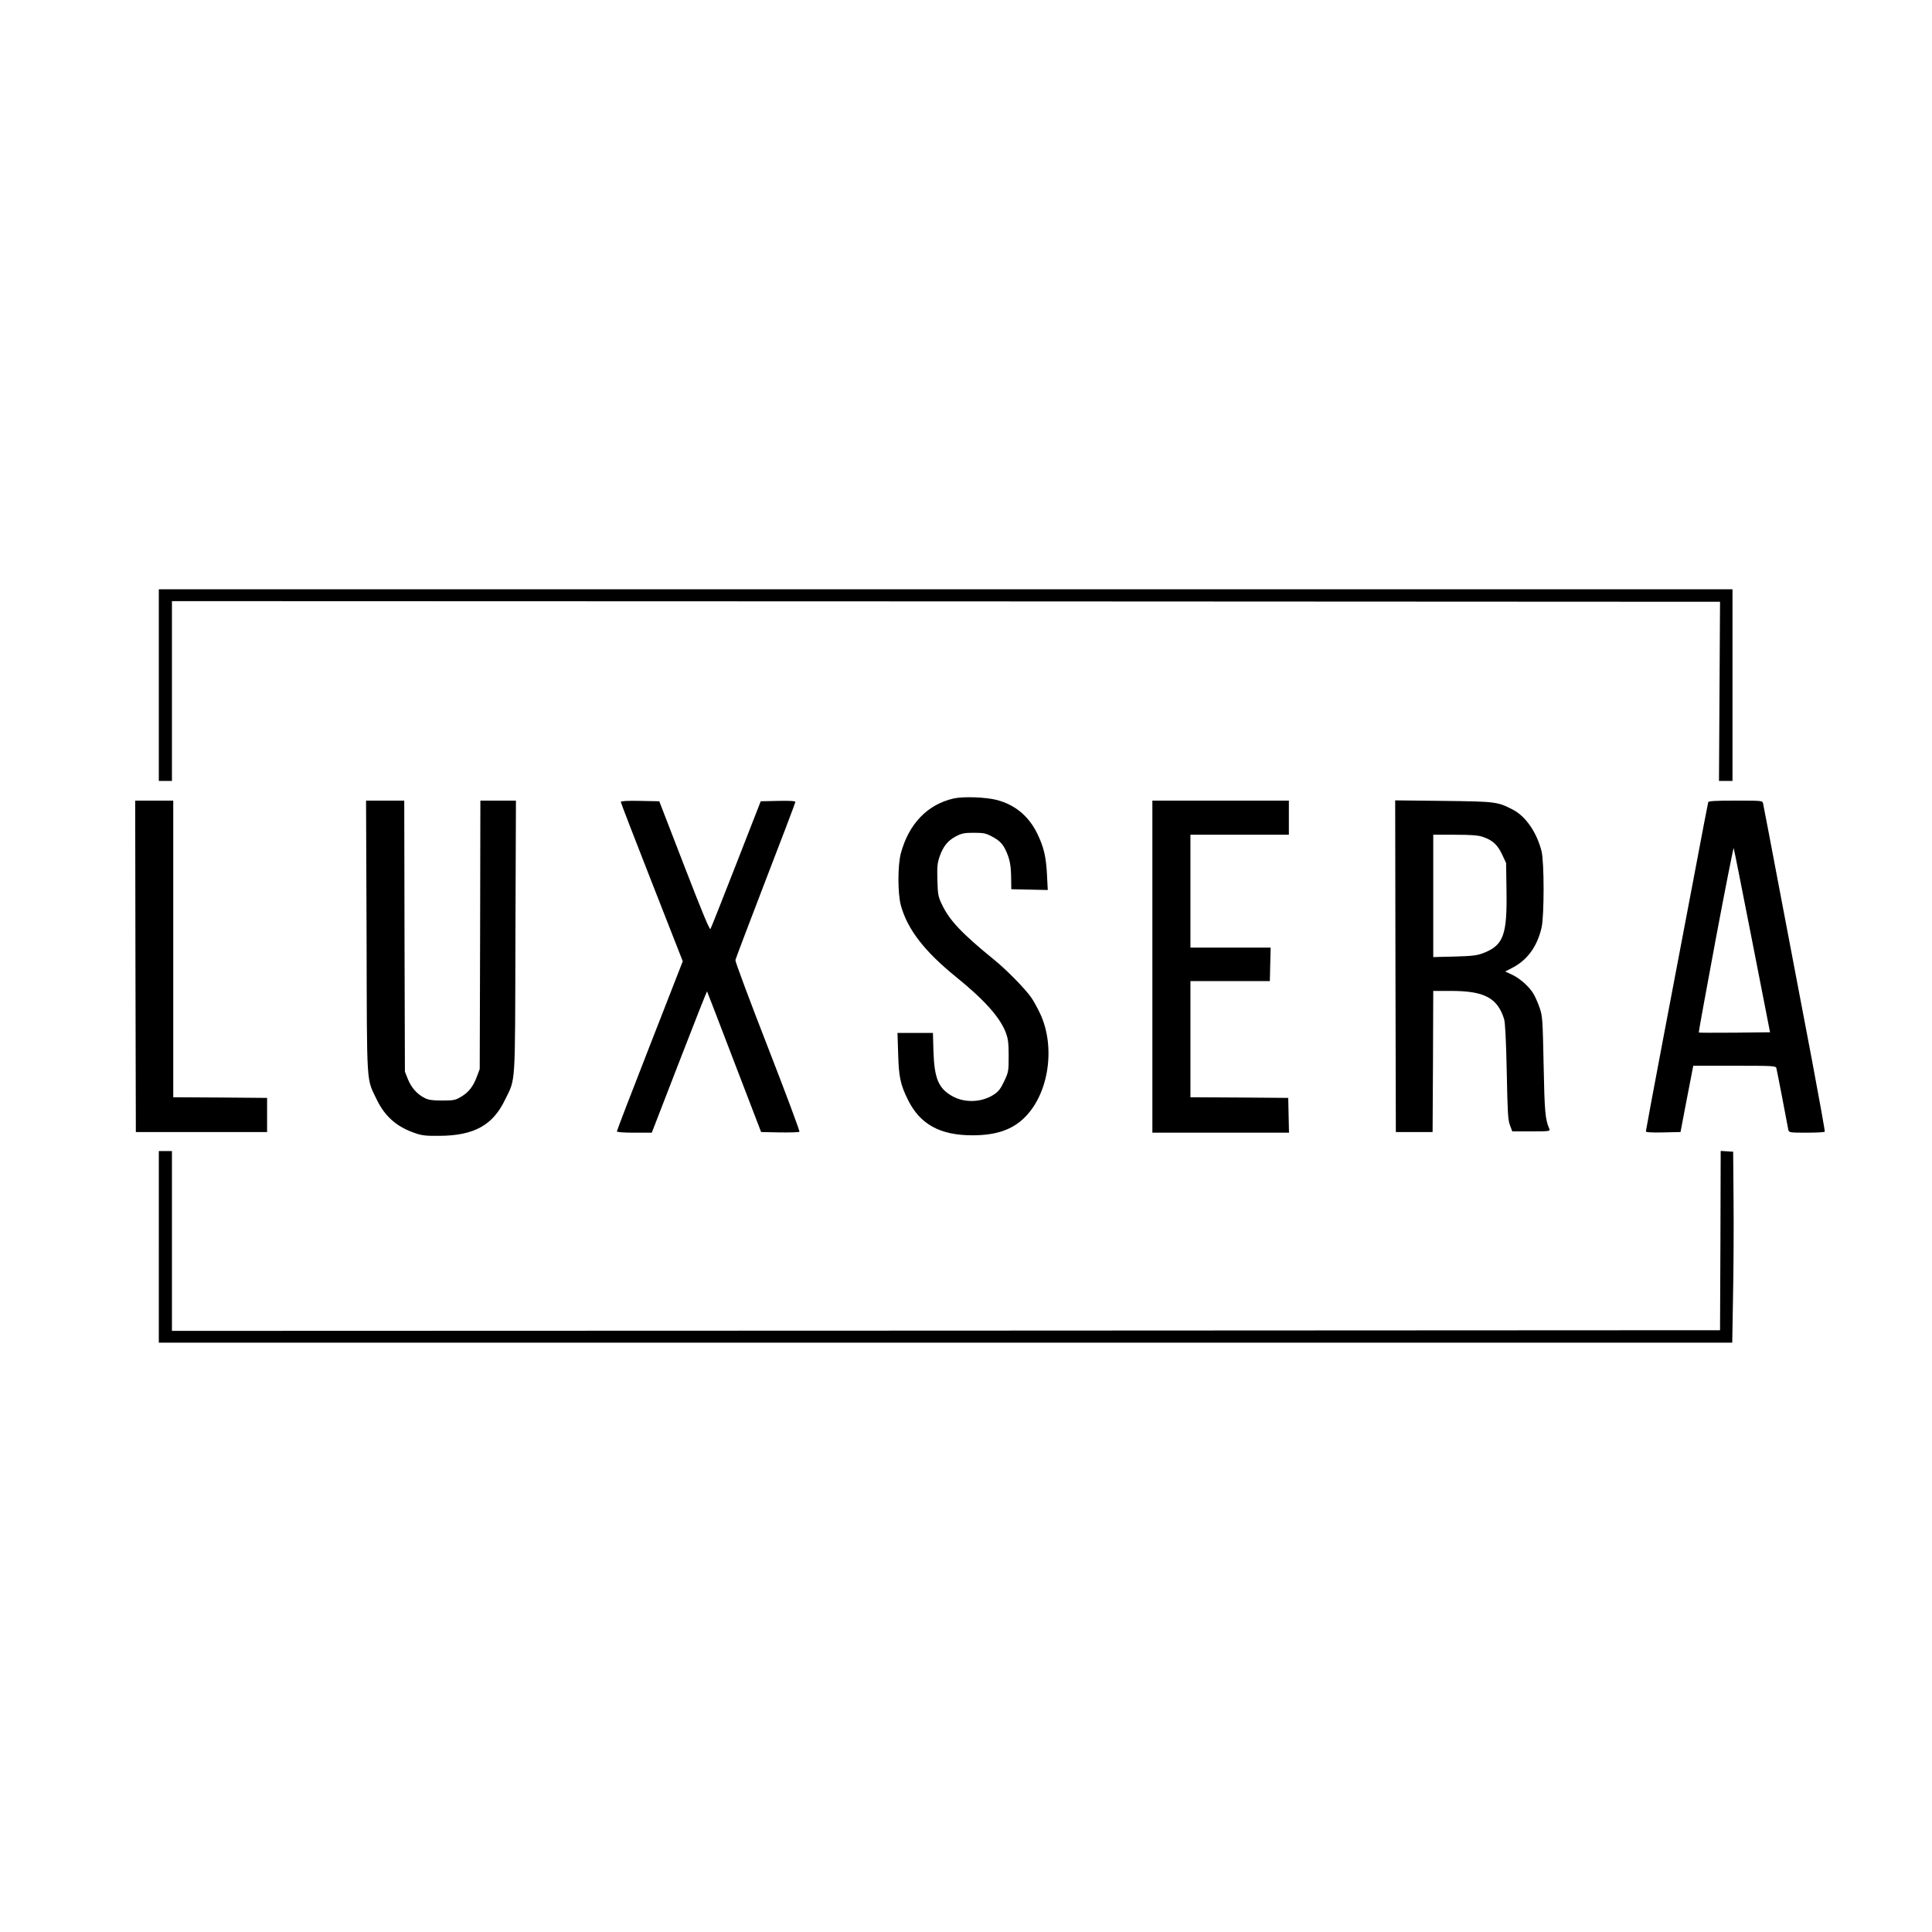 <?xml version="1.0" standalone="no"?>
<!DOCTYPE svg PUBLIC "-//W3C//DTD SVG 20010904//EN"
 "http://www.w3.org/TR/2001/REC-SVG-20010904/DTD/svg10.dtd">
<svg version="1.0" xmlns="http://www.w3.org/2000/svg"
 width="1472pt" height="1472pt" viewBox="0 0 1472 1472"
 preserveAspectRatio="xMidYMid meet">
<g transform="translate(0,1472) scale(0.1,-0.1)"
fill="#000000" stroke="none">
<path d="M1210 9500 l0 -730 50 0 50 0 0 685 0 685 5898 -2 5897 -3 -4 -682
-4 -683 51 0 52 0 0 730 0 730 -5995 0 -5995 0 0 -730z"/>
<path d="M7264 8636 c-198 -46 -339 -192 -400 -416 -25 -91 -25 -310 0 -399
50 -182 179 -349 421 -545 215 -174 334 -307 378 -423 18 -48 22 -79 22 -178
0 -116 -1 -123 -34 -193 -27 -57 -43 -78 -78 -101 -90 -60 -219 -66 -313 -15
-109 59 -141 135 -148 342 l-4 142 -135 0 -135 0 5 -157 c5 -177 17 -236 74
-351 92 -188 245 -272 492 -272 182 0 306 43 401 139 182 183 233 536 115 788
-19 40 -48 94 -66 120 -44 65 -187 211 -279 286 -251 204 -346 304 -404 427
-28 59 -31 75 -34 185 -3 101 0 129 17 179 28 79 62 121 124 154 45 23 64 27
137 27 73 0 92 -4 135 -27 62 -32 88 -60 114 -120 26 -62 34 -105 35 -202 l1
-81 139 -3 139 -3 -6 118 c-7 136 -24 208 -74 312 -66 134 -169 219 -308 256
-86 22 -257 28 -331 11z"/>
<path d="M1032 7358 l3 -1263 500 0 500 0 0 130 0 130 -357 3 -358 2 0 1130 0
1130 -145 0 -145 0 2 -1262z"/>
<path d="M2793 7583 c3 -1163 -3 -1073 78 -1242 62 -127 151 -206 288 -253 56
-20 85 -23 191 -22 262 2 405 81 498 275 82 169 76 78 79 1242 l4 1037 -135 0
-136 0 -2 -1022 -3 -1023 -22 -59 c-29 -76 -63 -119 -121 -153 -42 -25 -56
-28 -142 -28 -74 0 -104 4 -134 19 -58 29 -101 78 -128 143 l-23 58 -3 1033
-2 1032 -145 0 -146 0 4 -1037z"/>
<path d="M4730 8610 c0 -6 106 -281 236 -612 l236 -602 -251 -643 c-138 -353
-251 -647 -251 -653 0 -6 50 -10 133 -10 l133 0 209 540 c115 297 210 538 212
537 1 -2 95 -244 207 -538 l205 -534 142 -3 c78 -1 146 1 150 5 4 4 -105 296
-242 648 -137 352 -248 649 -246 660 2 11 106 284 230 607 125 323 227 592
227 598 0 7 -42 10 -132 8 l-132 -3 -187 -479 c-103 -264 -191 -486 -196 -494
-6 -10 -65 132 -199 479 l-191 494 -146 3 c-99 2 -147 -1 -147 -8z"/>
<path d="M8780 7355 l0 -1265 520 0 521 0 -3 133 -3 132 -372 3 -373 2 0 443
0 442 302 0 303 0 3 128 3 127 -306 0 -305 0 0 430 0 430 375 0 375 0 0 130 0
130 -520 0 -520 0 0 -1265z"/>
<path d="M10632 7358 l3 -1263 140 0 140 0 3 538 2 537 139 0 c251 0 351 -54
401 -215 8 -26 15 -162 20 -400 6 -306 9 -367 24 -407 l18 -48 145 0 c134 0
145 1 138 18 -32 73 -37 128 -44 487 -7 348 -9 374 -30 435 -12 36 -33 83 -46
106 -32 55 -105 121 -167 149 l-50 23 52 27 c115 58 191 161 225 306 21 91 21
500 0 584 -37 145 -122 268 -222 318 -115 59 -128 60 -526 65 l-367 4 2 -1264z
m665 986 c74 -25 112 -59 147 -133 l31 -66 3 -203 c6 -345 -22 -423 -175 -483
-49 -19 -83 -23 -220 -27 l-163 -4 0 466 0 466 165 0 c124 0 176 -4 212 -16z"/>
<path d="M13015 8608 c-2 -7 -50 -254 -105 -548 -56 -294 -162 -853 -236
-1242 -74 -389 -134 -712 -134 -718 0 -7 43 -10 132 -8 l132 3 38 200 c21 110
43 224 49 253 l10 52 314 0 c290 0 314 -1 319 -17 3 -10 23 -115 46 -233 22
-118 43 -225 45 -237 5 -22 9 -23 140 -23 73 0 136 3 138 8 2 4 -42 250 -98
547 -57 297 -162 853 -235 1235 -72 382 -134 705 -137 718 -5 22 -6 22 -209
22 -155 0 -206 -3 -209 -12z m335 -1058 l136 -695 -270 -3 c-148 -1 -271 -1
-273 1 -2 2 57 322 129 710 73 389 135 702 137 695 3 -7 66 -326 141 -708z"/>
<path d="M1210 5220 l0 -730 5994 0 5994 0 6 353 c4 193 6 521 4 727 l-3 375
-47 3 -48 3 -2 -683 -3 -683 -5897 -3 -5898 -2 0 685 0 685 -50 0 -50 0 0
-730z"/>
</g>
</svg>
